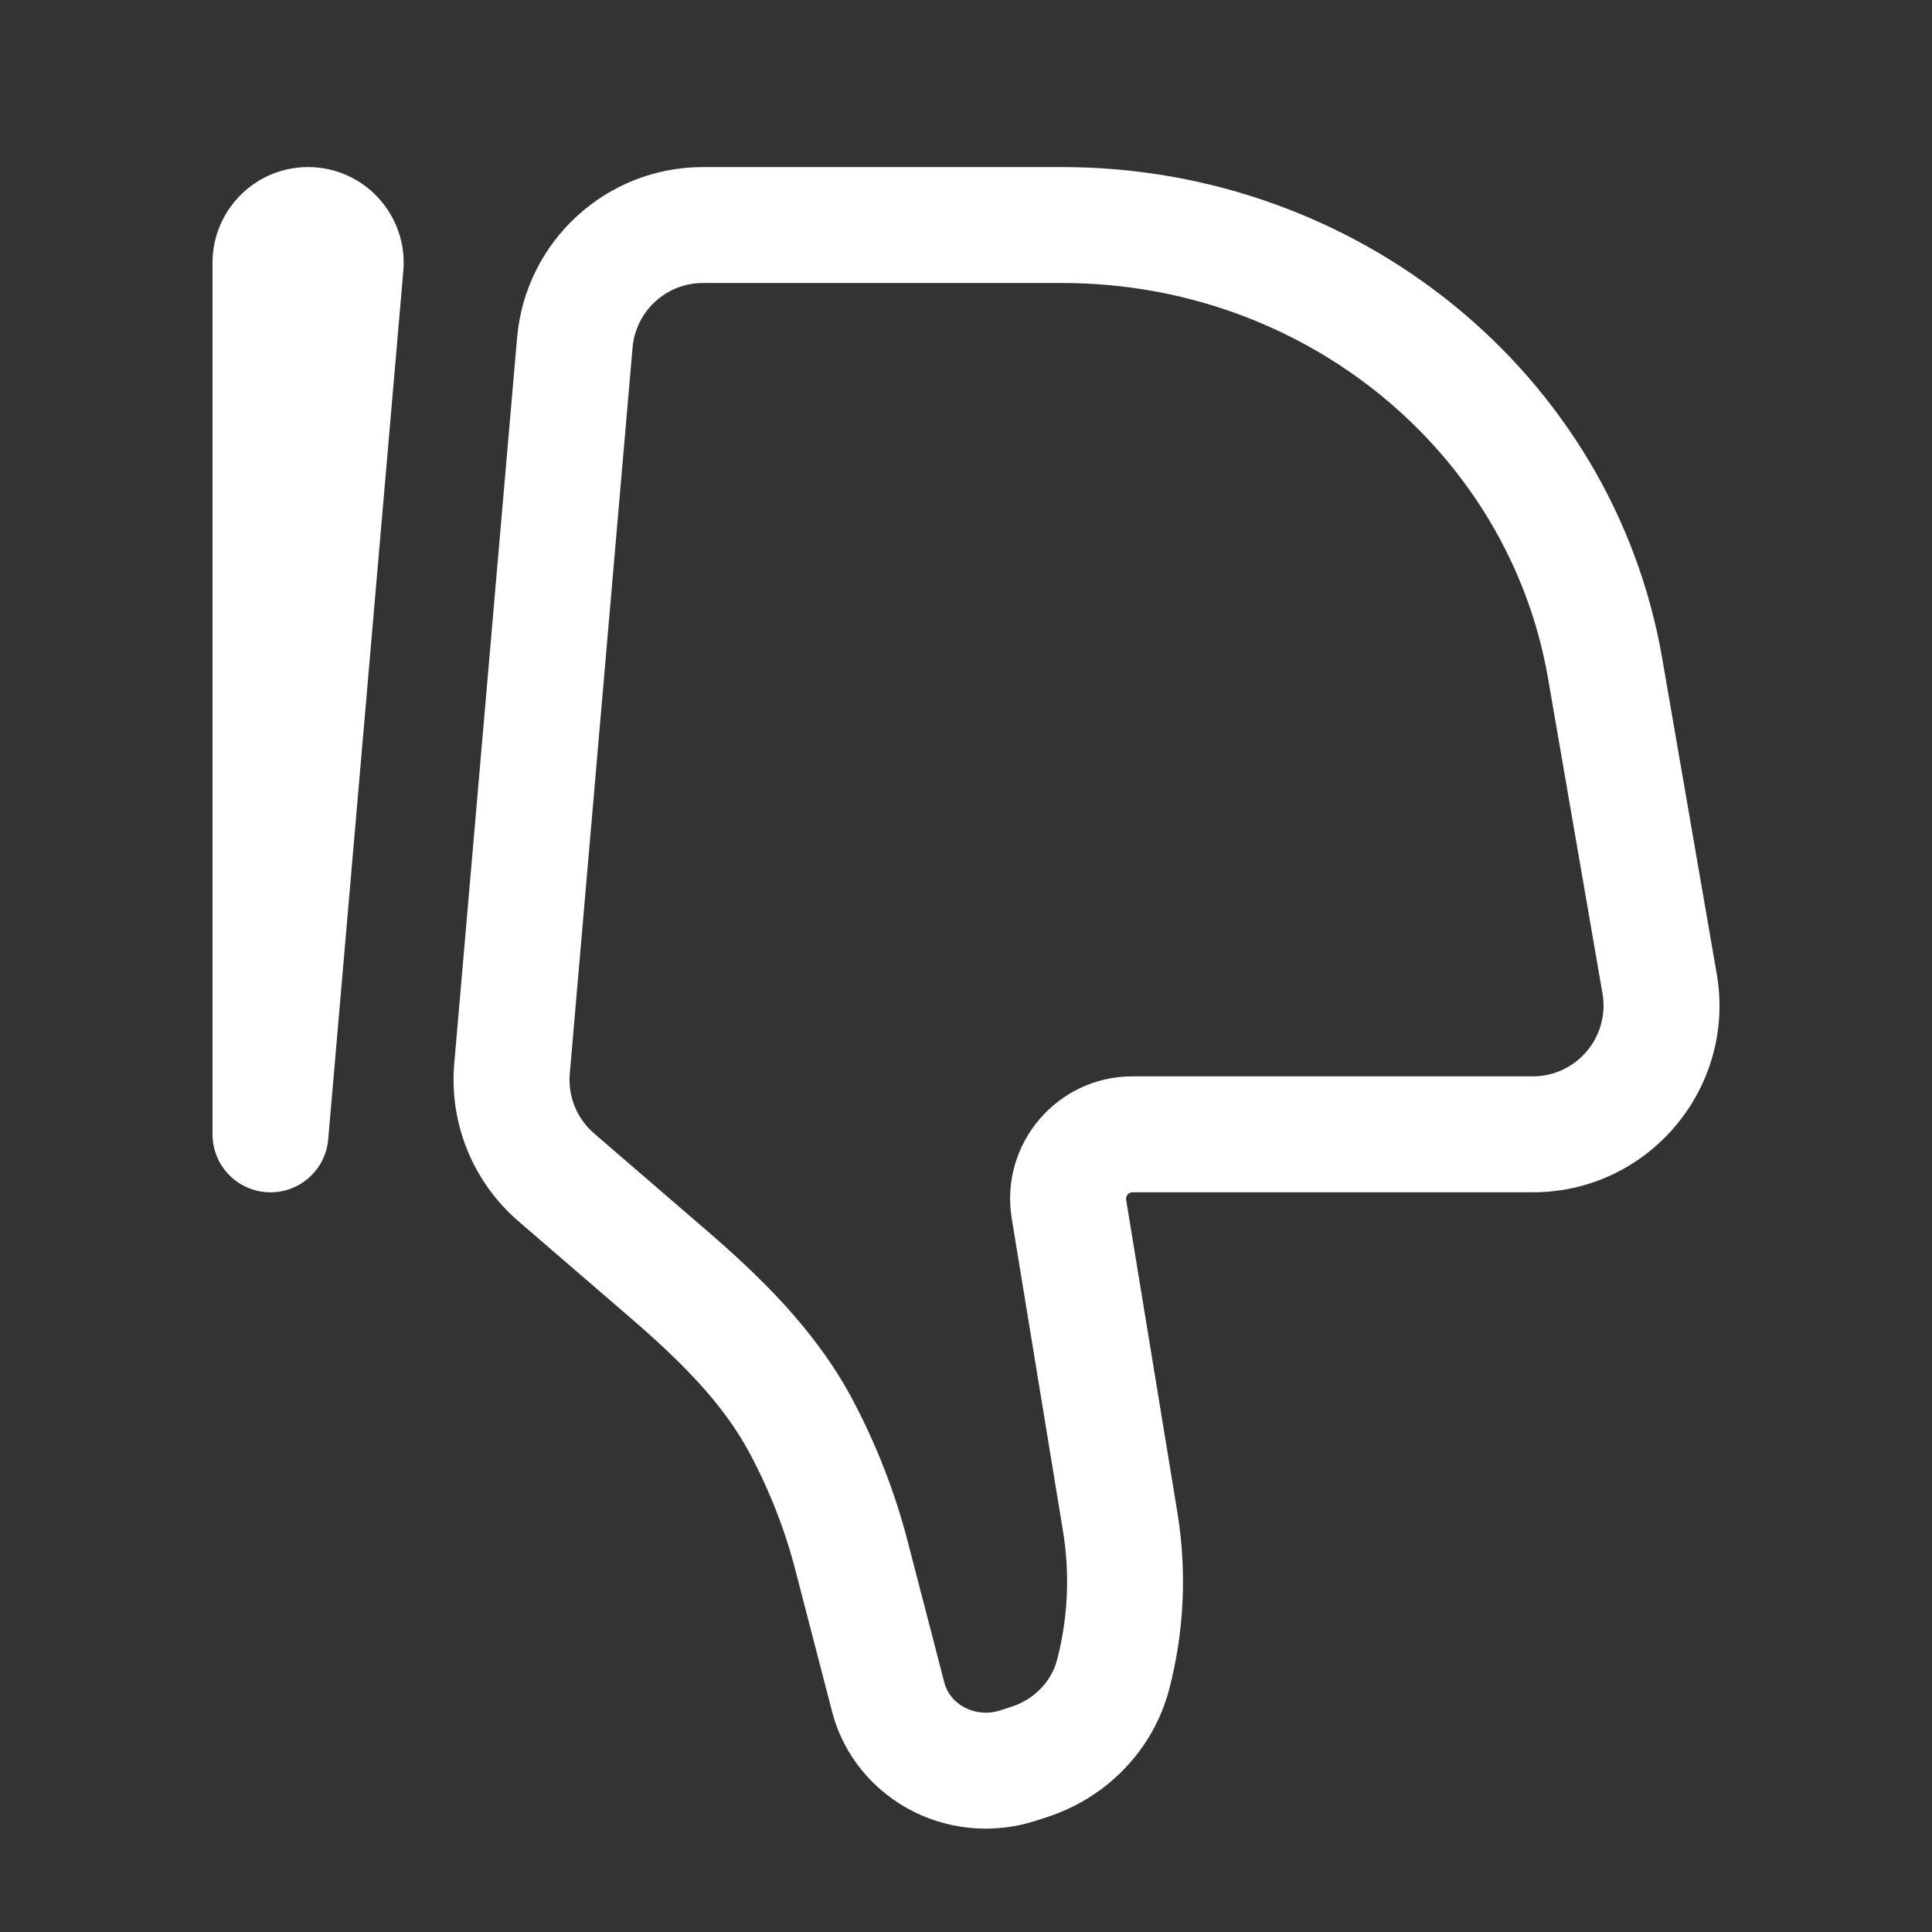 <svg width="25" height="25" viewBox="0 0 25 25" fill="none" xmlns="http://www.w3.org/2000/svg">
<rect x="0" y="0" width="25" height="25" fill="#333333" stroke="none"/>
<path d="M21.475 12.727L20.736 12.855L21.475 12.727ZM20.77 8.647L20.031 8.775L20.77 8.647ZM7.438 4.435L6.691 4.371L7.438 4.435ZM6.626 13.828L7.373 13.893L6.626 13.828ZM14.495 19.691L15.235 19.57V19.57L14.495 19.691ZM13.832 15.646L14.572 15.525V15.525L13.832 15.646ZM7.198 15.235L6.709 15.803H6.709L7.198 15.235ZM8.637 16.475L9.126 15.907H9.126L8.637 16.475ZM11.018 20.129L10.292 20.317L11.018 20.129ZM11.494 21.962L12.22 21.774V21.774L11.494 21.962ZM13.168 22.848L12.938 22.134L12.938 22.134L13.168 22.848ZM13.313 22.802L13.542 23.515L13.542 23.515L13.313 22.802ZM10.362 18.45L11.024 18.096V18.096L10.362 18.45ZM14.405 21.665L13.679 21.477V21.477L14.405 21.665ZM12.174 22.78L11.849 23.456V23.456L12.174 22.78ZM4.472 3.442L3.724 3.377L4.472 3.442ZM3.5 14.678L4.247 14.743C4.213 15.143 3.869 15.445 3.468 15.428C3.066 15.41 2.75 15.08 2.75 14.678H3.5ZM20.736 12.855L20.031 8.775L21.509 8.52L22.214 12.599L20.736 12.855ZM13.745 3.662H9.096V2.162H13.745V3.662ZM8.185 4.5L7.373 13.893L5.878 13.763L6.691 4.371L8.185 4.5ZM20.031 8.775C19.524 5.845 16.881 3.662 13.745 3.662V2.162C17.571 2.162 20.871 4.831 21.509 8.52L20.031 8.775ZM13.755 19.812L13.092 15.768L14.572 15.525L15.235 19.57L13.755 19.812ZM7.688 14.667L9.126 15.907L8.147 17.043L6.709 15.803L7.688 14.667ZM11.744 19.94L12.22 21.774L10.768 22.151L10.292 20.317L11.744 19.94ZM12.938 22.134L13.083 22.087L13.542 23.515L13.397 23.562L12.938 22.134ZM11.024 18.096C11.335 18.68 11.578 19.299 11.744 19.94L10.292 20.317C10.156 19.791 9.957 19.284 9.7 18.803L11.024 18.096ZM13.083 22.087C13.39 21.989 13.607 21.752 13.679 21.477L15.131 21.853C14.925 22.645 14.319 23.266 13.542 23.515L13.083 22.087ZM12.22 21.774C12.255 21.909 12.352 22.033 12.5 22.104L11.849 23.456C11.317 23.199 10.917 22.726 10.768 22.151L12.22 21.774ZM12.5 22.104C12.634 22.169 12.793 22.181 12.938 22.134L13.397 23.562C12.887 23.726 12.331 23.688 11.849 23.456L12.5 22.104ZM14.654 13.928H19.835V15.428H14.654V13.928ZM5.219 3.506L4.247 14.743L2.753 14.614L3.724 3.377L5.219 3.506ZM4.25 3.4V14.678H2.75V3.4H4.25ZM3.724 3.377C3.711 3.53 3.831 3.662 3.987 3.662V2.162C4.713 2.162 5.281 2.785 5.219 3.506L3.724 3.377ZM15.235 19.57C15.36 20.33 15.324 21.108 15.131 21.853L13.679 21.477C13.82 20.933 13.846 20.366 13.755 19.812L15.235 19.57ZM9.096 3.662C8.622 3.662 8.226 4.025 8.185 4.5L6.691 4.371C6.799 3.122 7.843 2.162 9.096 2.162V3.662ZM9.126 15.907C9.806 16.492 10.539 17.19 11.024 18.096L9.7 18.803C9.354 18.155 8.803 17.608 8.147 17.043L9.126 15.907ZM22.214 12.599C22.47 14.076 21.334 15.428 19.835 15.428V13.928C20.401 13.928 20.833 13.416 20.736 12.855L22.214 12.599ZM3.987 3.662C4.133 3.662 4.25 3.544 4.25 3.4H2.75C2.75 2.717 3.303 2.162 3.987 2.162V3.662ZM13.092 15.768C12.934 14.805 13.677 13.928 14.654 13.928V15.428C14.604 15.428 14.564 15.473 14.572 15.525L13.092 15.768ZM7.373 13.893C7.347 14.187 7.465 14.475 7.688 14.667L6.709 15.803C6.12 15.296 5.811 14.537 5.878 13.763L7.373 13.893Z" fill="white"/>
</svg>
